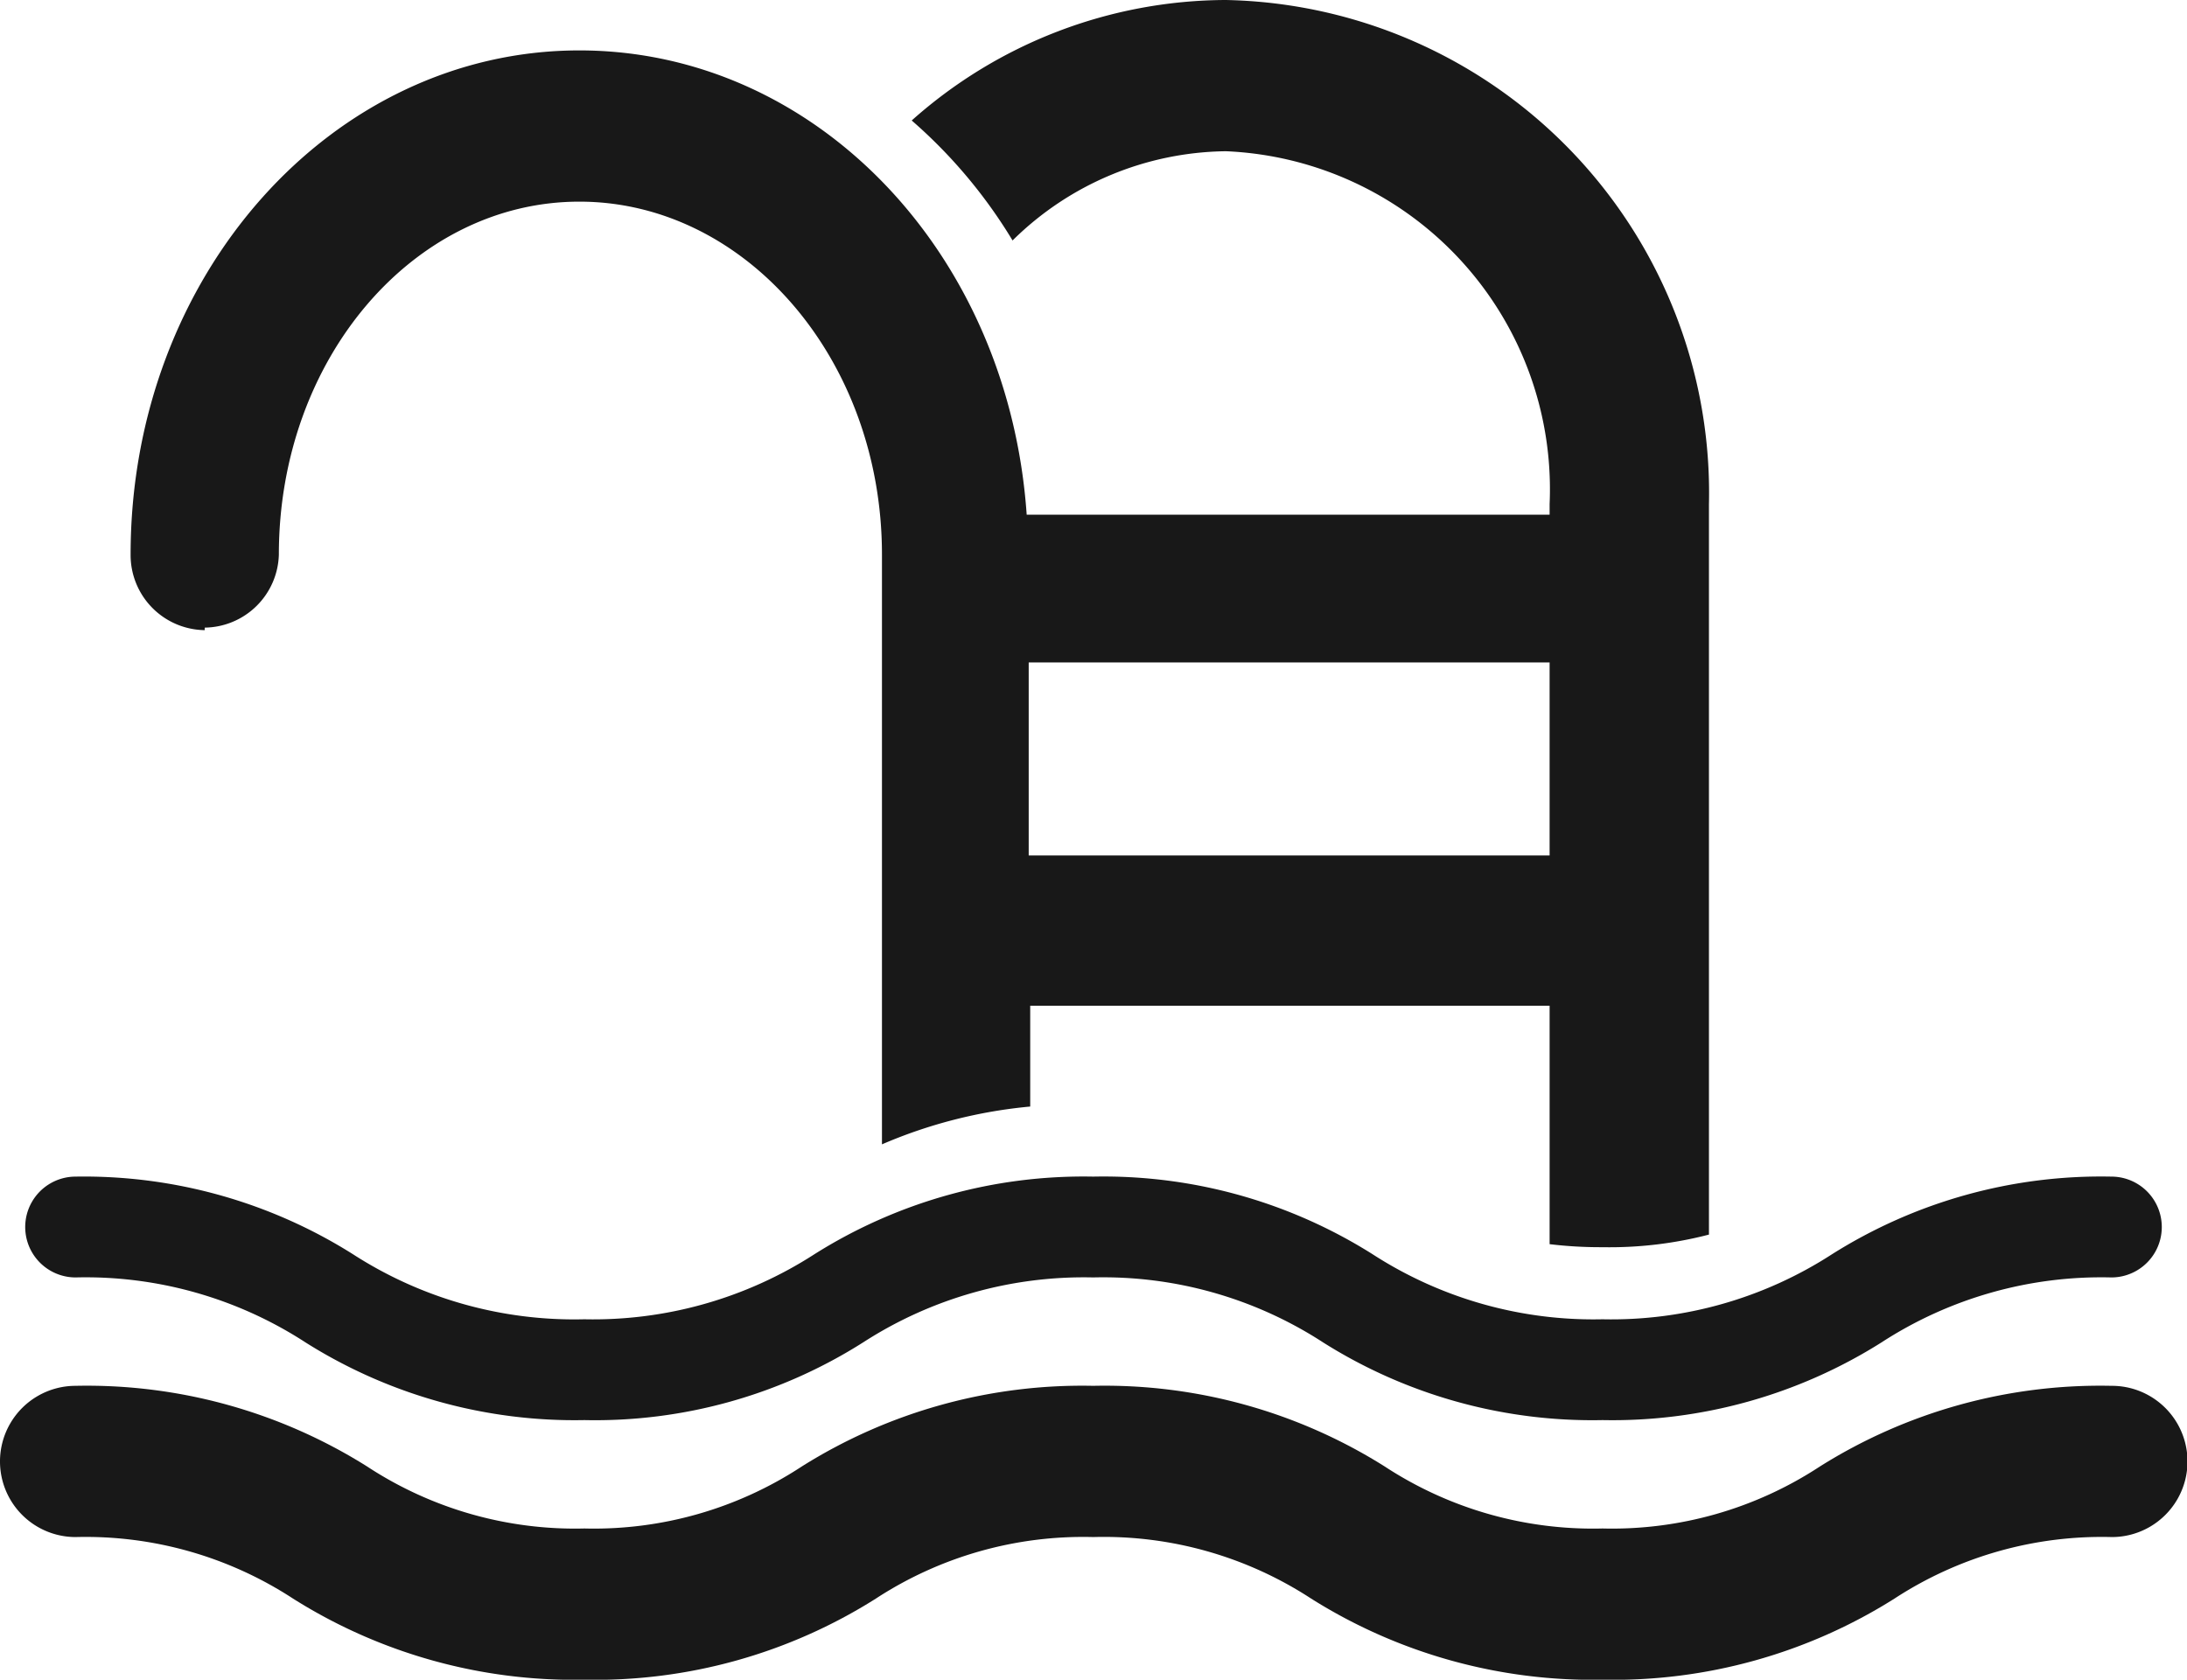<svg xmlns="http://www.w3.org/2000/svg" xmlns:xlink="http://www.w3.org/1999/xlink" viewBox="0 0 43.37 33.32"><defs><style>.a{fill:none;}.b{clip-path:url(#a);}.c{fill:#181818;}</style><clipPath id="a" transform="translate(0 0)"><rect class="a" width="43.37" height="33.32"/></clipPath></defs><title>pool_dark</title><g class="b"><path class="c" d="M41.87,27.49a10.44,10.44,0,0,0-5.78,1.6,7.51,7.51,0,0,1-4.31,1.23,7.53,7.53,0,0,1-4.32-1.23,10.42,10.42,0,0,0-5.78-1.6,10.44,10.44,0,0,0-5.78,1.6,7.51,7.51,0,0,1-4.31,1.23,7.51,7.51,0,0,1-4.31-1.23,10.44,10.44,0,0,0-5.78-1.6,1.5,1.5,0,0,0,0,3,7.52,7.52,0,0,1,4.31,1.22,10.44,10.44,0,0,0,5.78,1.61,10.41,10.41,0,0,0,5.78-1.61,7.52,7.52,0,0,1,4.31-1.22A7.52,7.52,0,0,1,26,31.71a10.47,10.47,0,0,0,5.79,1.61,10.44,10.44,0,0,0,5.78-1.61,7.52,7.52,0,0,1,4.31-1.22,1.5,1.5,0,0,0,0-3" transform="translate(0 0)"/><path class="c" d="M1.5,25.34a8,8,0,0,1,4.56,1.29,10,10,0,0,0,5.53,1.54,9.92,9.92,0,0,0,5.54-1.55,8.06,8.06,0,0,1,4.55-1.28,8,8,0,0,1,4.56,1.29,10,10,0,0,0,5.54,1.54,10,10,0,0,0,5.53-1.54,8,8,0,0,1,4.56-1.29,1,1,0,0,0,0-2,10,10,0,0,0-5.54,1.54,8.05,8.05,0,0,1-4.55,1.29,8.06,8.06,0,0,1-4.56-1.29,10,10,0,0,0-5.54-1.54,10,10,0,0,0-5.53,1.54,8.09,8.09,0,0,1-4.56,1.29A8.09,8.09,0,0,1,7,24.88,10,10,0,0,0,1.5,23.34a1,1,0,0,0,0,2" transform="translate(0 0)"/><path class="c" d="M4.06,12.45A1.49,1.49,0,0,0,5.53,11C5.53,7.12,8.2,4,11.49,4s6,3.12,6,7v11.7a9.67,9.67,0,0,1,2.94-.75v-2H30.52l.21,0v4.73a8.38,8.38,0,0,0,1.05.06,7.82,7.82,0,0,0,2.11-.25V10A9.78,9.78,0,0,0,24.31,0a9.4,9.4,0,0,0-6.23,2.39,10,10,0,0,1,2,2.38A6.11,6.11,0,0,1,24.31,3a6.71,6.71,0,0,1,6.42,7v.21l-.21,0H20.36C20,5,16.16,1,11.49,1c-4.91,0-8.9,4.46-8.9,10a1.49,1.49,0,0,0,1.47,1.5m26.67.67v3.8l-.21,0H20.4V13.14H30.52l.21,0" transform="translate(0 0)"/></g></svg>